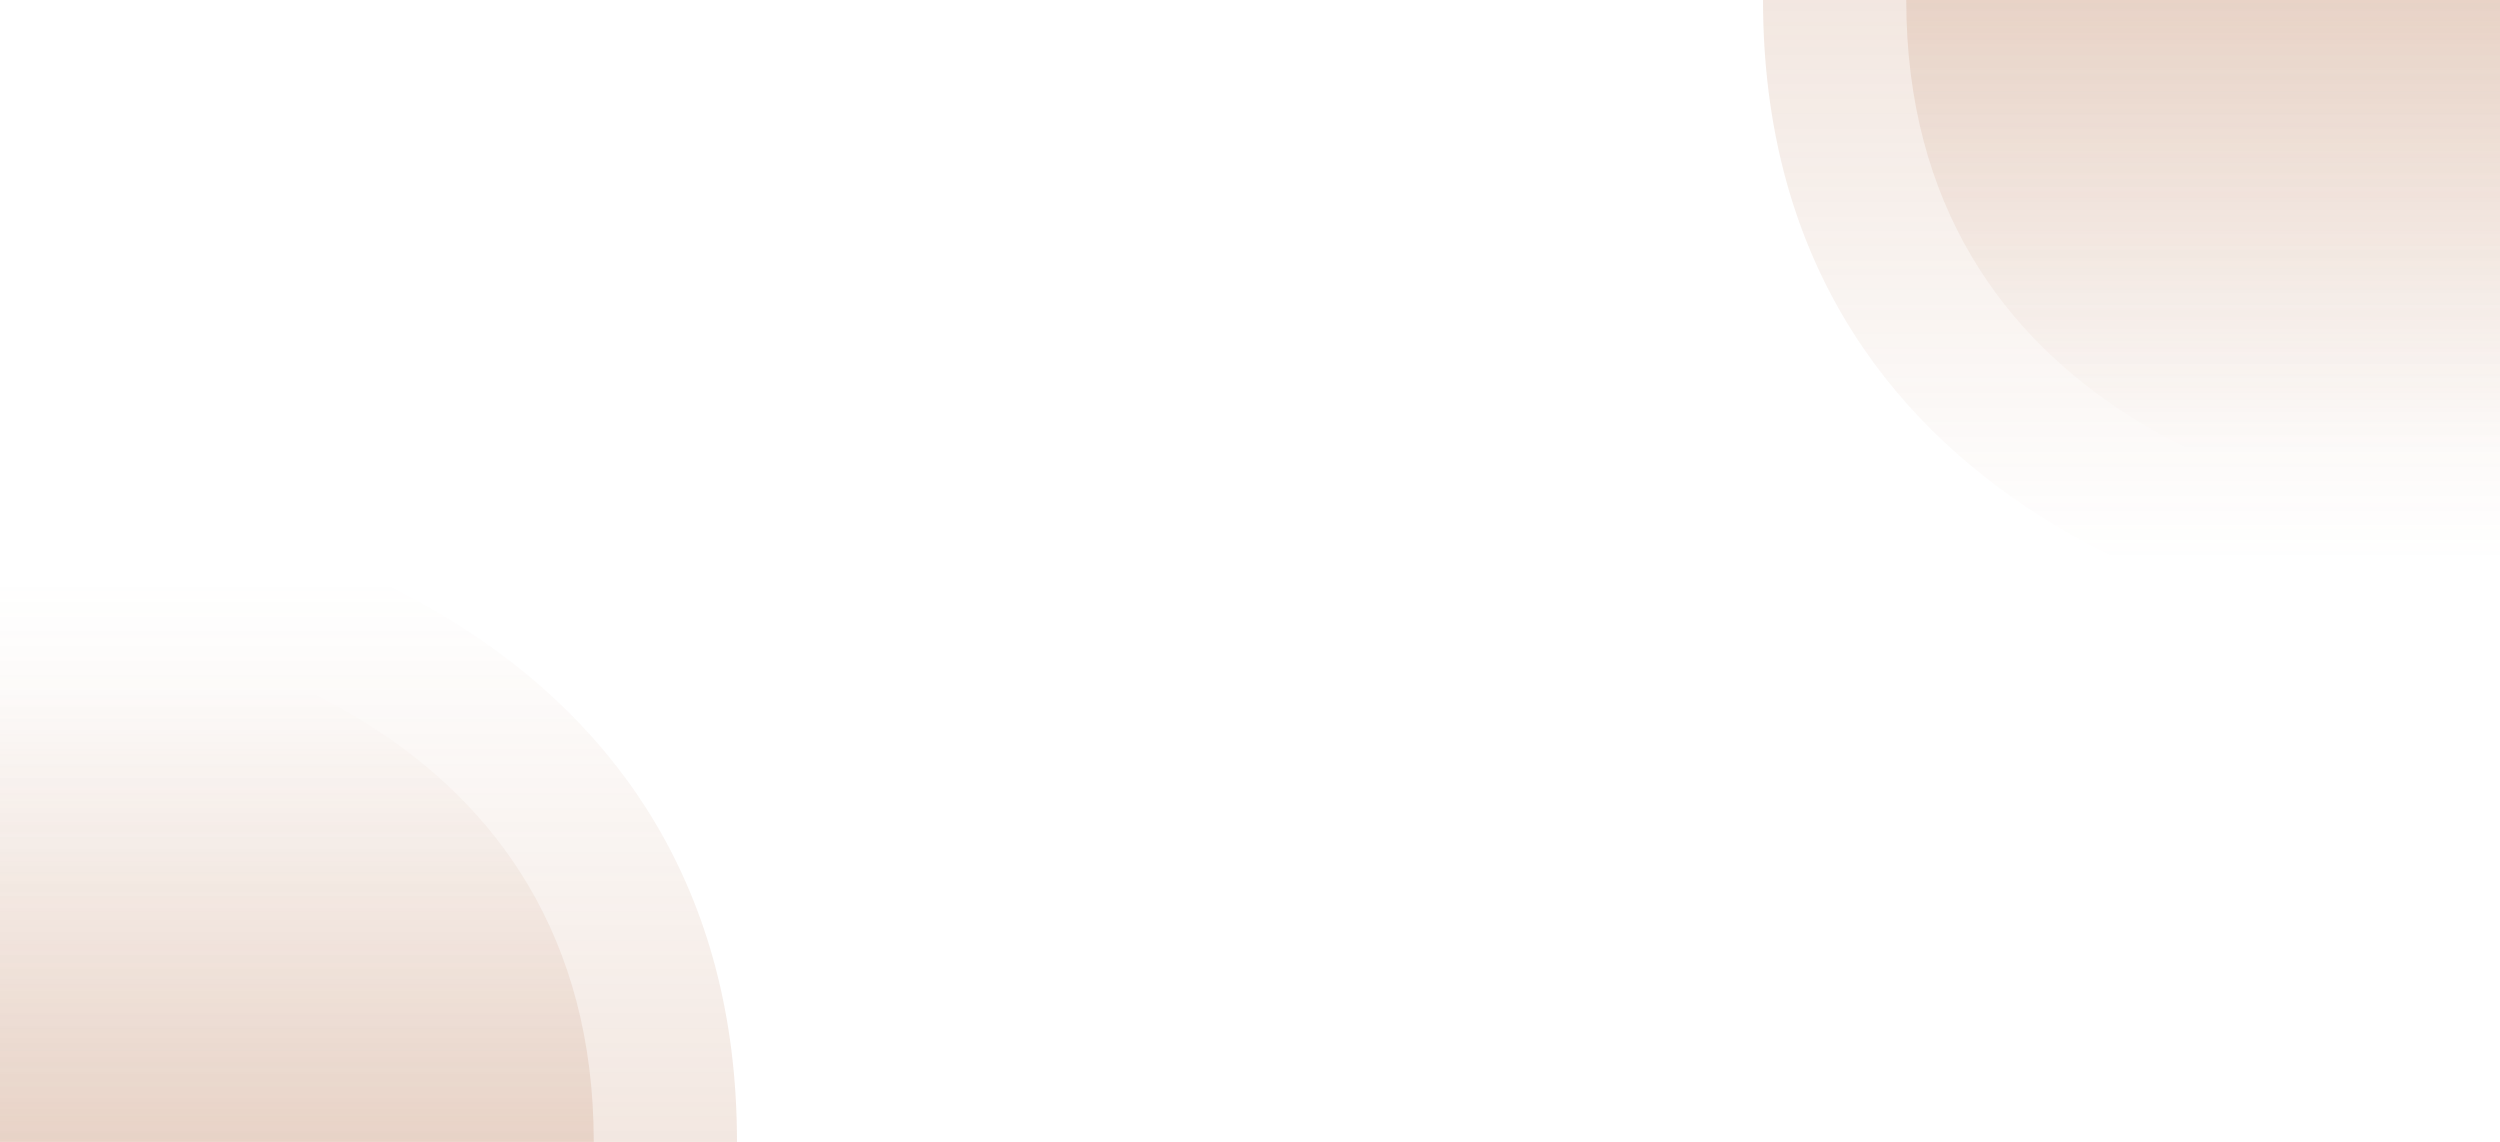 <svg xmlns="http://www.w3.org/2000/svg" width="1920" height="877" viewBox="0 0 1920 877" fill="none"><path d="M0 475.5V877H456C456 559.4 151.167 476.666 0 475.5Z" fill="url(#paint0_linear_289_49)"></path><path d="M1920 401.5L1920 -0L1464 -0C1464 317.6 1768.83 400.333 1920 401.5Z" fill="url(#paint1_linear_289_49)"></path><path d="M0 378.999V876.999H566C566 483.064 187.632 380.446 0 378.999Z" fill="url(#paint2_linear_289_49)"></path><path d="M1920 498L1920 -0L1354 -0C1354 393.934 1732.37 496.552 1920 498Z" fill="url(#paint3_linear_289_49)"></path><defs><linearGradient id="paint0_linear_289_49" x1="228" y1="529" x2="228" y2="877" gradientUnits="userSpaceOnUse"><stop stop-color="#AB6034" stop-opacity="0"></stop><stop offset="1" stop-color="#AB6034" stop-opacity="0.15"></stop></linearGradient><linearGradient id="paint1_linear_289_49" x1="1692" y1="348" x2="1692" y2="-0" gradientUnits="userSpaceOnUse"><stop stop-color="#AB6034" stop-opacity="0"></stop><stop offset="1" stop-color="#AB6034" stop-opacity="0.15"></stop></linearGradient><linearGradient id="paint2_linear_289_49" x1="283" y1="445.358" x2="283" y2="876.999" gradientUnits="userSpaceOnUse"><stop stop-color="#AB6034" stop-opacity="0"></stop><stop offset="1" stop-color="#AB6034" stop-opacity="0.15"></stop></linearGradient><linearGradient id="paint3_linear_289_49" x1="1637" y1="431.641" x2="1637" y2="-0" gradientUnits="userSpaceOnUse"><stop stop-color="#AB6034" stop-opacity="0"></stop><stop offset="1" stop-color="#AB6034" stop-opacity="0.15"></stop></linearGradient></defs></svg>